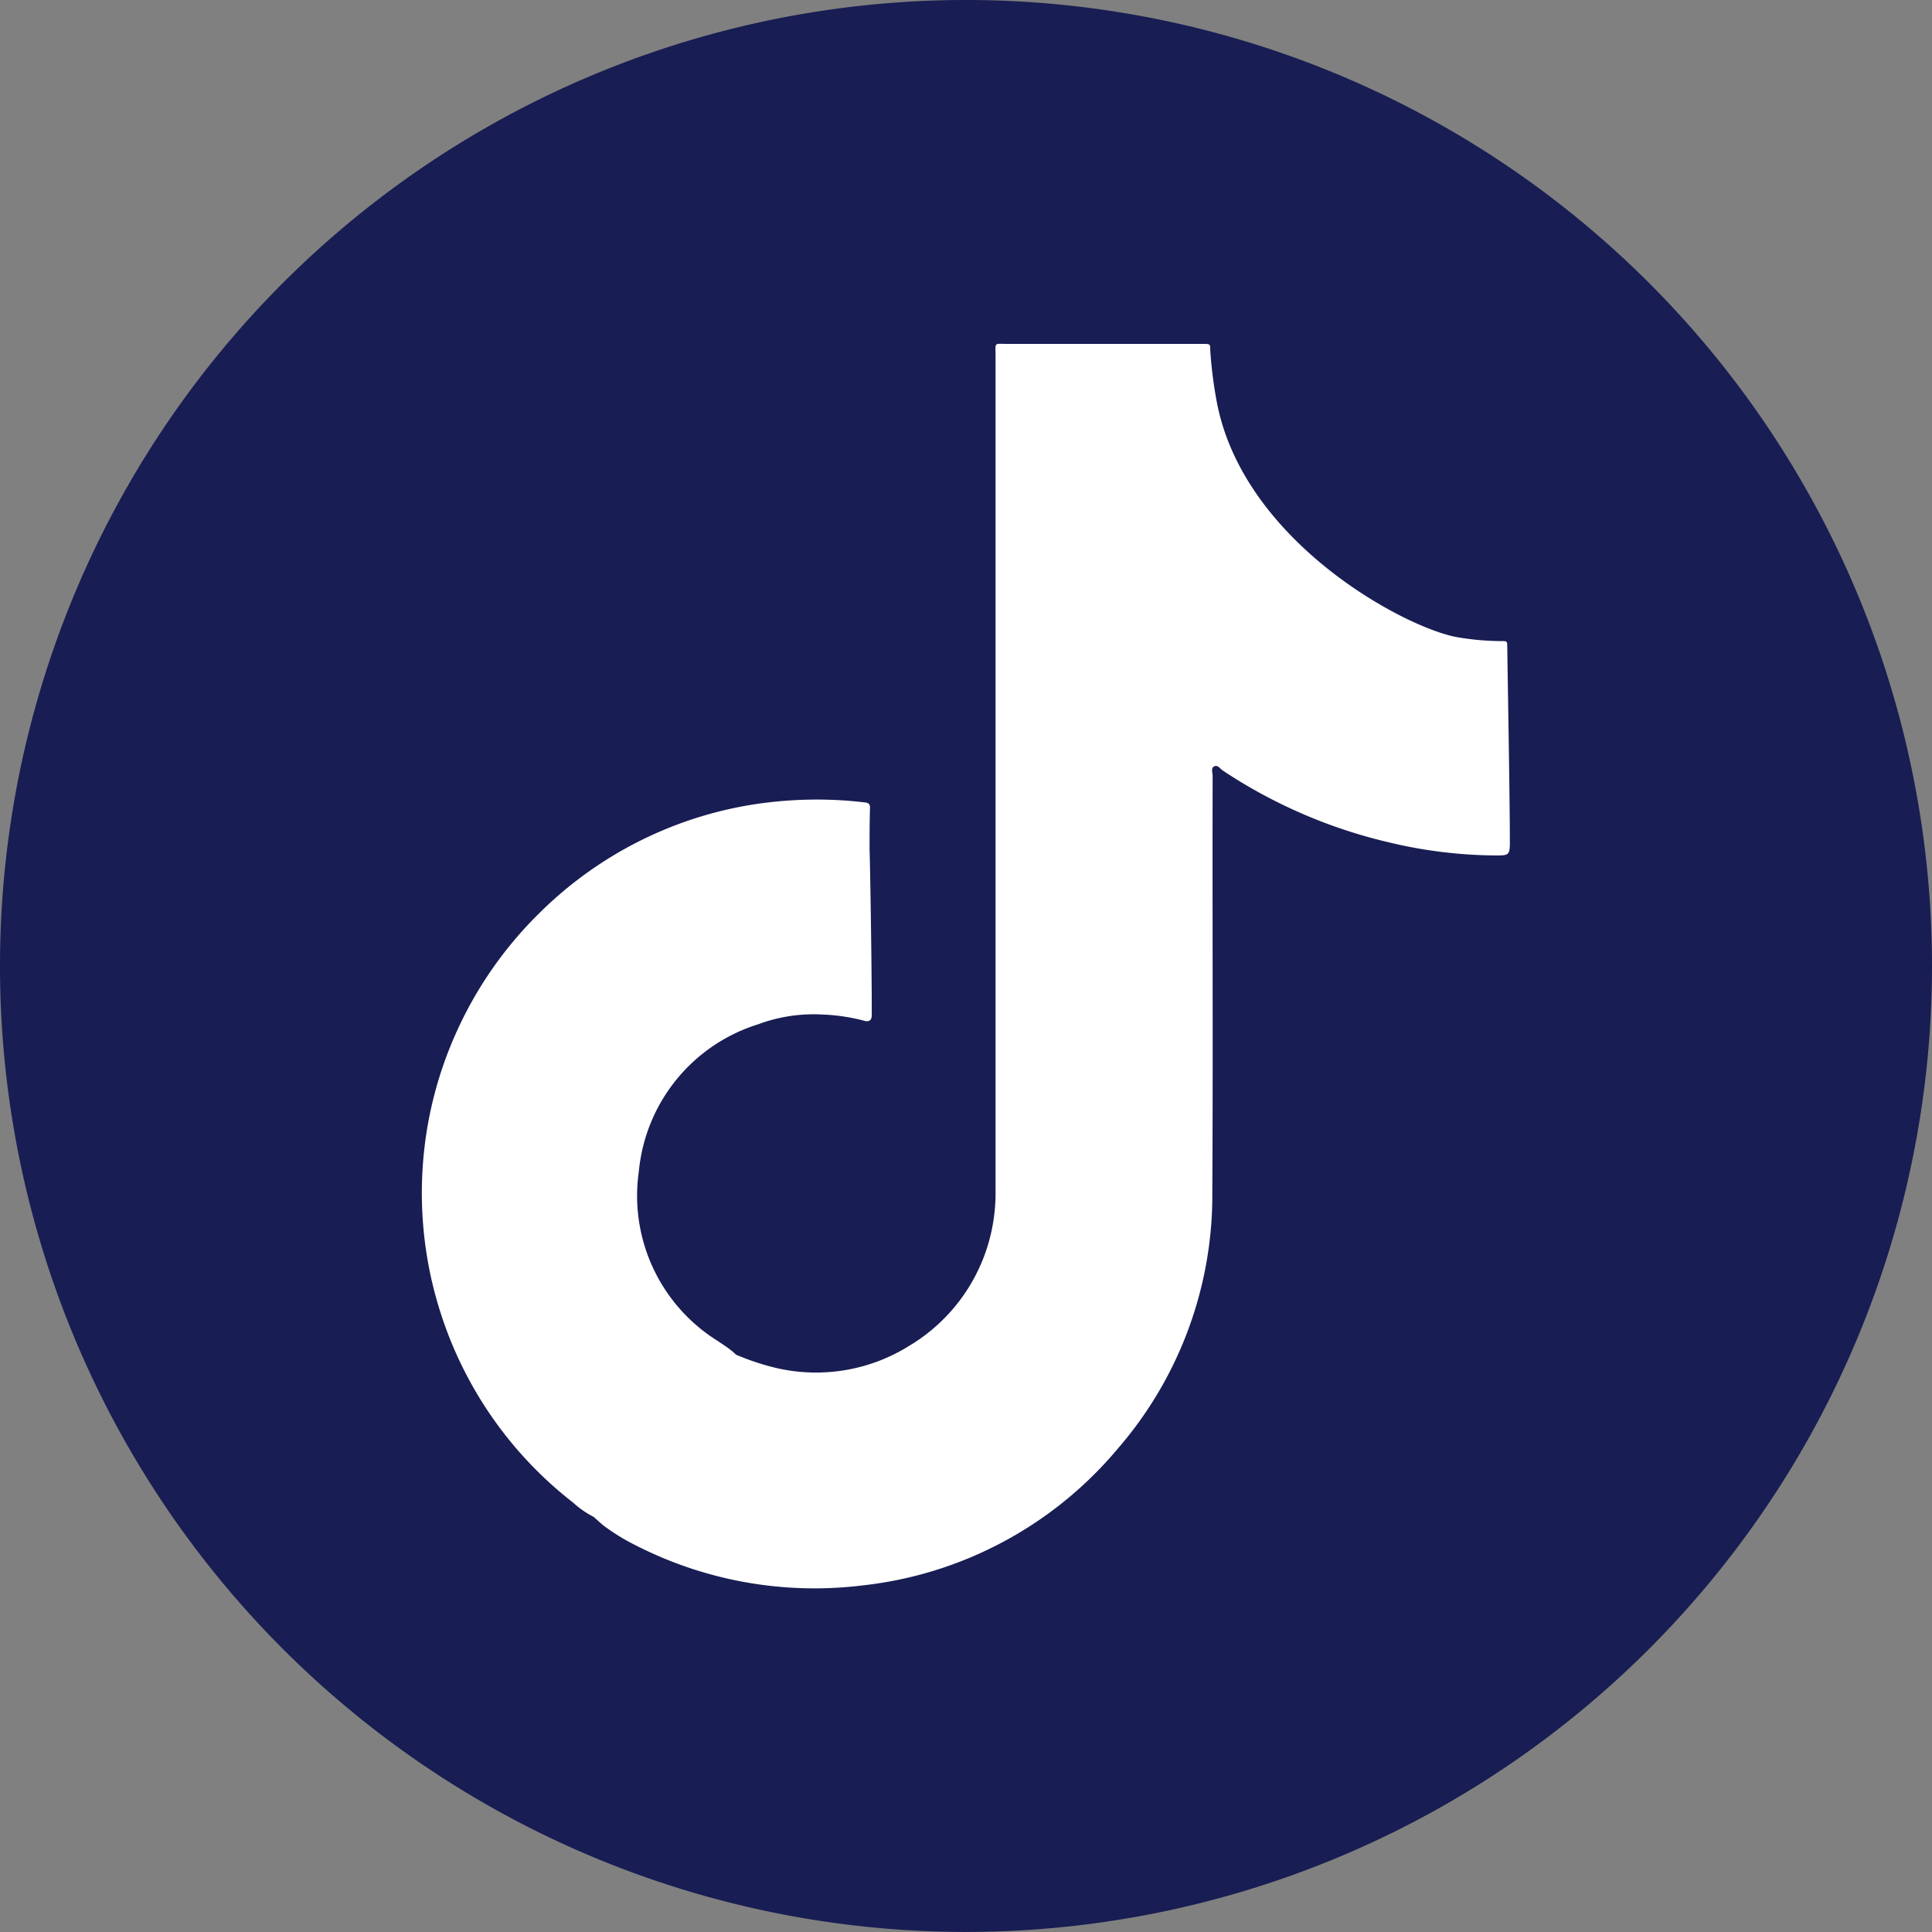 <svg xmlns="http://www.w3.org/2000/svg" width="30.934" height="30.936" viewBox="0 0 30.934 30.936"><rect x="0" y="0" width="30.934" height="30.936" fill="#808080" stroke="none"/><g transform="translate(-904.249 -5892.667)"><path d="M13.469,6.735A15.468,15.468,0,0,1-2,22.2,15.467,15.467,0,0,1-17.465,6.735,15.467,15.467,0,0,1-2-8.733,15.468,15.468,0,0,1,13.469,6.735" transform="translate(921.714 5901.4)" fill="#181d53"/><path d="M7.565,2.113c0-.09,0-.094-.1-.092a4.3,4.3,0,0,1-.673-.058C5.985,1.84,3.36.462,2.918-1.789A6.989,6.989,0,0,1,2.81-2.63c0-.106,0-.106-.106-.108-.023,0-.048,0-.073,0-1.027,0-2.055,0-3.082,0-.205,0-.177-.027-.177.181V10.808a2.873,2.873,0,0,1-.034.494,2.837,2.837,0,0,1-1.344,2,2.815,2.815,0,0,1-2.1.365,3.925,3.925,0,0,1-.677-.221l-.055-.05c-.074-.062-.156-.113-.236-.168a2.737,2.737,0,0,1-1.265-2.717A2.736,2.736,0,0,1-4.428,8.156,2.545,2.545,0,0,1-3.4,8a3.046,3.046,0,0,1,.67.1c.076.021.117-.005.12-.085,0-.028,0-.057,0-.085,0-.8-.03-2.547-.035-2.551,0-.23,0-.461.007-.691,0-.066-.032-.078-.089-.085a6.5,6.5,0,0,0-1.245-.027,6.228,6.228,0,0,0-1.676.354A6.263,6.263,0,0,0-7.929,6.373,6.294,6.294,0,0,0-9.259,8.28,6.234,6.234,0,0,0-9.8,10.443a6.262,6.262,0,0,0,.012.981,6.231,6.231,0,0,0,.266,1.325,6.256,6.256,0,0,0,2.133,3.068,1.461,1.461,0,0,0,.328.227h0c.051.046.1.092.156.138a3.321,3.321,0,0,0,.526.322,6.29,6.29,0,0,0,3.611.638,6.215,6.215,0,0,0,4.093-2.186,6.2,6.2,0,0,0,1.518-4.12c.012-2.219,0-4.437.005-6.656,0-.053-.032-.128.027-.154s.092.039.135.067a8.159,8.159,0,0,0,2.68,1.155A7.476,7.476,0,0,0,7.4,5.453c.182,0,.205-.009.207-.19,0-.788-.041-2.942-.041-3.151" transform="translate(920.817 5900.911)" fill="#fff"/></g></svg>